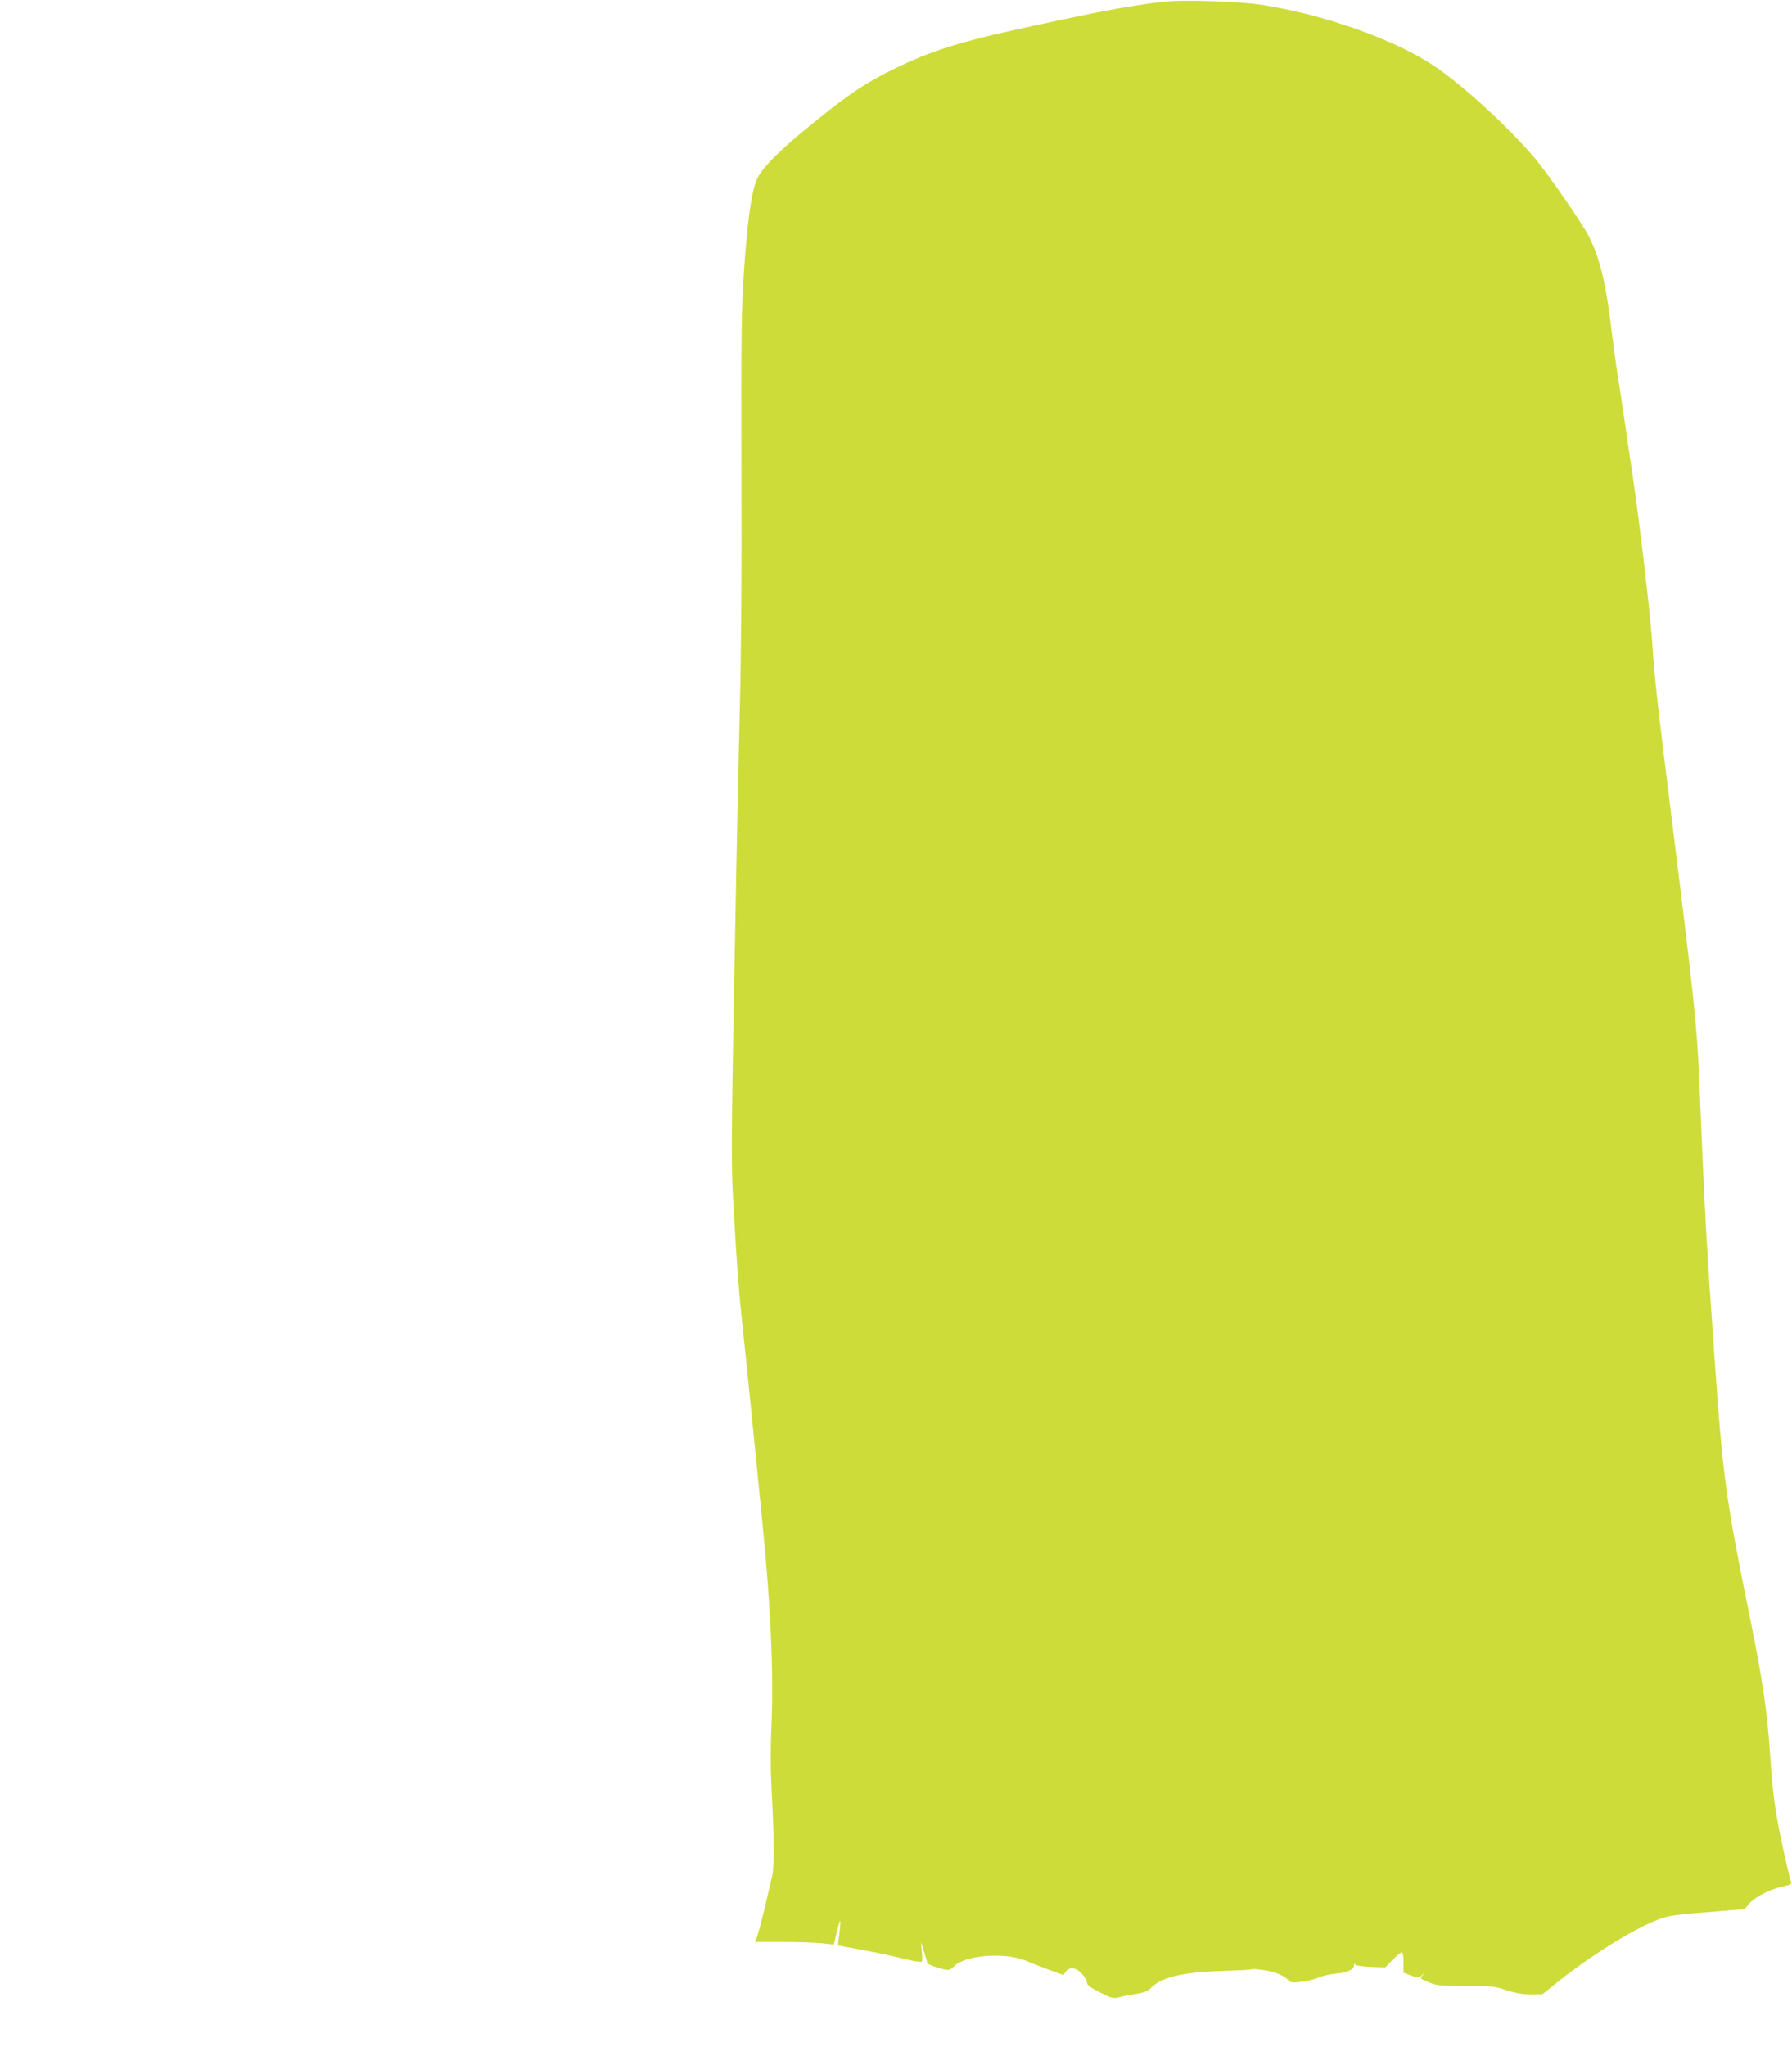 <?xml version="1.0" standalone="no"?>
<!DOCTYPE svg PUBLIC "-//W3C//DTD SVG 20010904//EN"
 "http://www.w3.org/TR/2001/REC-SVG-20010904/DTD/svg10.dtd">
<svg version="1.0" xmlns="http://www.w3.org/2000/svg"
 width="1121pt" height="1280pt" viewBox="0 0 1121 1280"
 preserveAspectRatio="xMidYMid meet">
<g transform="translate(0,1280) scale(0.1,-0.1)"
fill="#cddc39" stroke="none">
<path d="M7290 12790 c-225 -25 -391 -56 -955 -180 -337 -74 -528 -136 -730
-235 -181 -88 -280 -153 -488 -320 -227 -182 -348 -300 -381 -374 -35 -79 -60
-252 -82 -576 -16 -228 -18 -381 -16 -1240 2 -695 -1 -1166 -13 -1620 -9 -352
-24 -1105 -34 -1672 -16 -897 -17 -1065 -5 -1275 22 -396 33 -550 59 -793 23
-213 79 -768 125 -1236 51 -517 69 -920 57 -1232 -8 -184 -7 -308 1 -462 14
-243 15 -455 3 -505 -5 -19 -25 -106 -45 -193 -21 -87 -43 -172 -51 -190 l-13
-32 171 0 c95 0 206 -4 248 -8 l75 -8 18 76 c10 42 20 75 22 72 2 -2 0 -37 -5
-78 -6 -40 -9 -74 -8 -75 1 -1 67 -14 147 -28 80 -15 196 -39 258 -55 66 -16
115 -24 118 -19 4 5 4 35 0 66 l-5 57 19 -60 c11 -33 20 -65 20 -71 0 -11 100
-44 132 -44 8 0 23 9 32 19 68 75 327 95 460 36 17 -8 75 -31 130 -51 l98 -36
15 21 c23 33 65 27 102 -14 17 -20 31 -44 31 -55 0 -15 21 -30 80 -60 73 -37
84 -40 118 -31 20 6 68 15 106 21 53 8 76 17 95 37 68 68 200 100 456 107 91
3 169 7 174 10 4 3 38 1 75 -5 69 -9 132 -35 156 -64 12 -14 25 -16 78 -10 35
4 83 16 107 26 25 11 75 23 112 26 73 7 113 25 113 52 0 10 3 12 8 5 4 -7 44
-13 97 -15 l90 -3 46 47 c26 26 51 47 58 47 7 0 11 -23 11 -64 l0 -63 46 -18
c43 -16 46 -16 67 1 22 18 22 18 5 -1 -17 -18 -16 -20 39 -42 51 -21 72 -23
232 -23 163 0 182 -2 256 -27 57 -18 100 -26 152 -26 l72 1 73 59 c219 177
488 346 653 409 70 26 93 29 410 54 l129 11 28 34 c35 41 131 91 210 107 46
10 57 15 53 28 -10 24 -44 172 -75 325 -28 141 -44 269 -55 445 -18 281 -47
487 -126 873 -154 756 -170 877 -223 1627 -50 701 -63 930 -96 1740 -14 342
-34 527 -165 1580 -99 797 -113 919 -130 1169 -13 187 -76 724 -121 1031 -62
420 -76 519 -94 630 -11 69 -29 202 -40 295 -36 293 -73 443 -141 577 -46 89
-263 403 -348 501 -173 200 -451 453 -626 569 -246 162 -679 316 -1067 377
-140 22 -489 34 -608 21z"/>
</g>
</svg>
